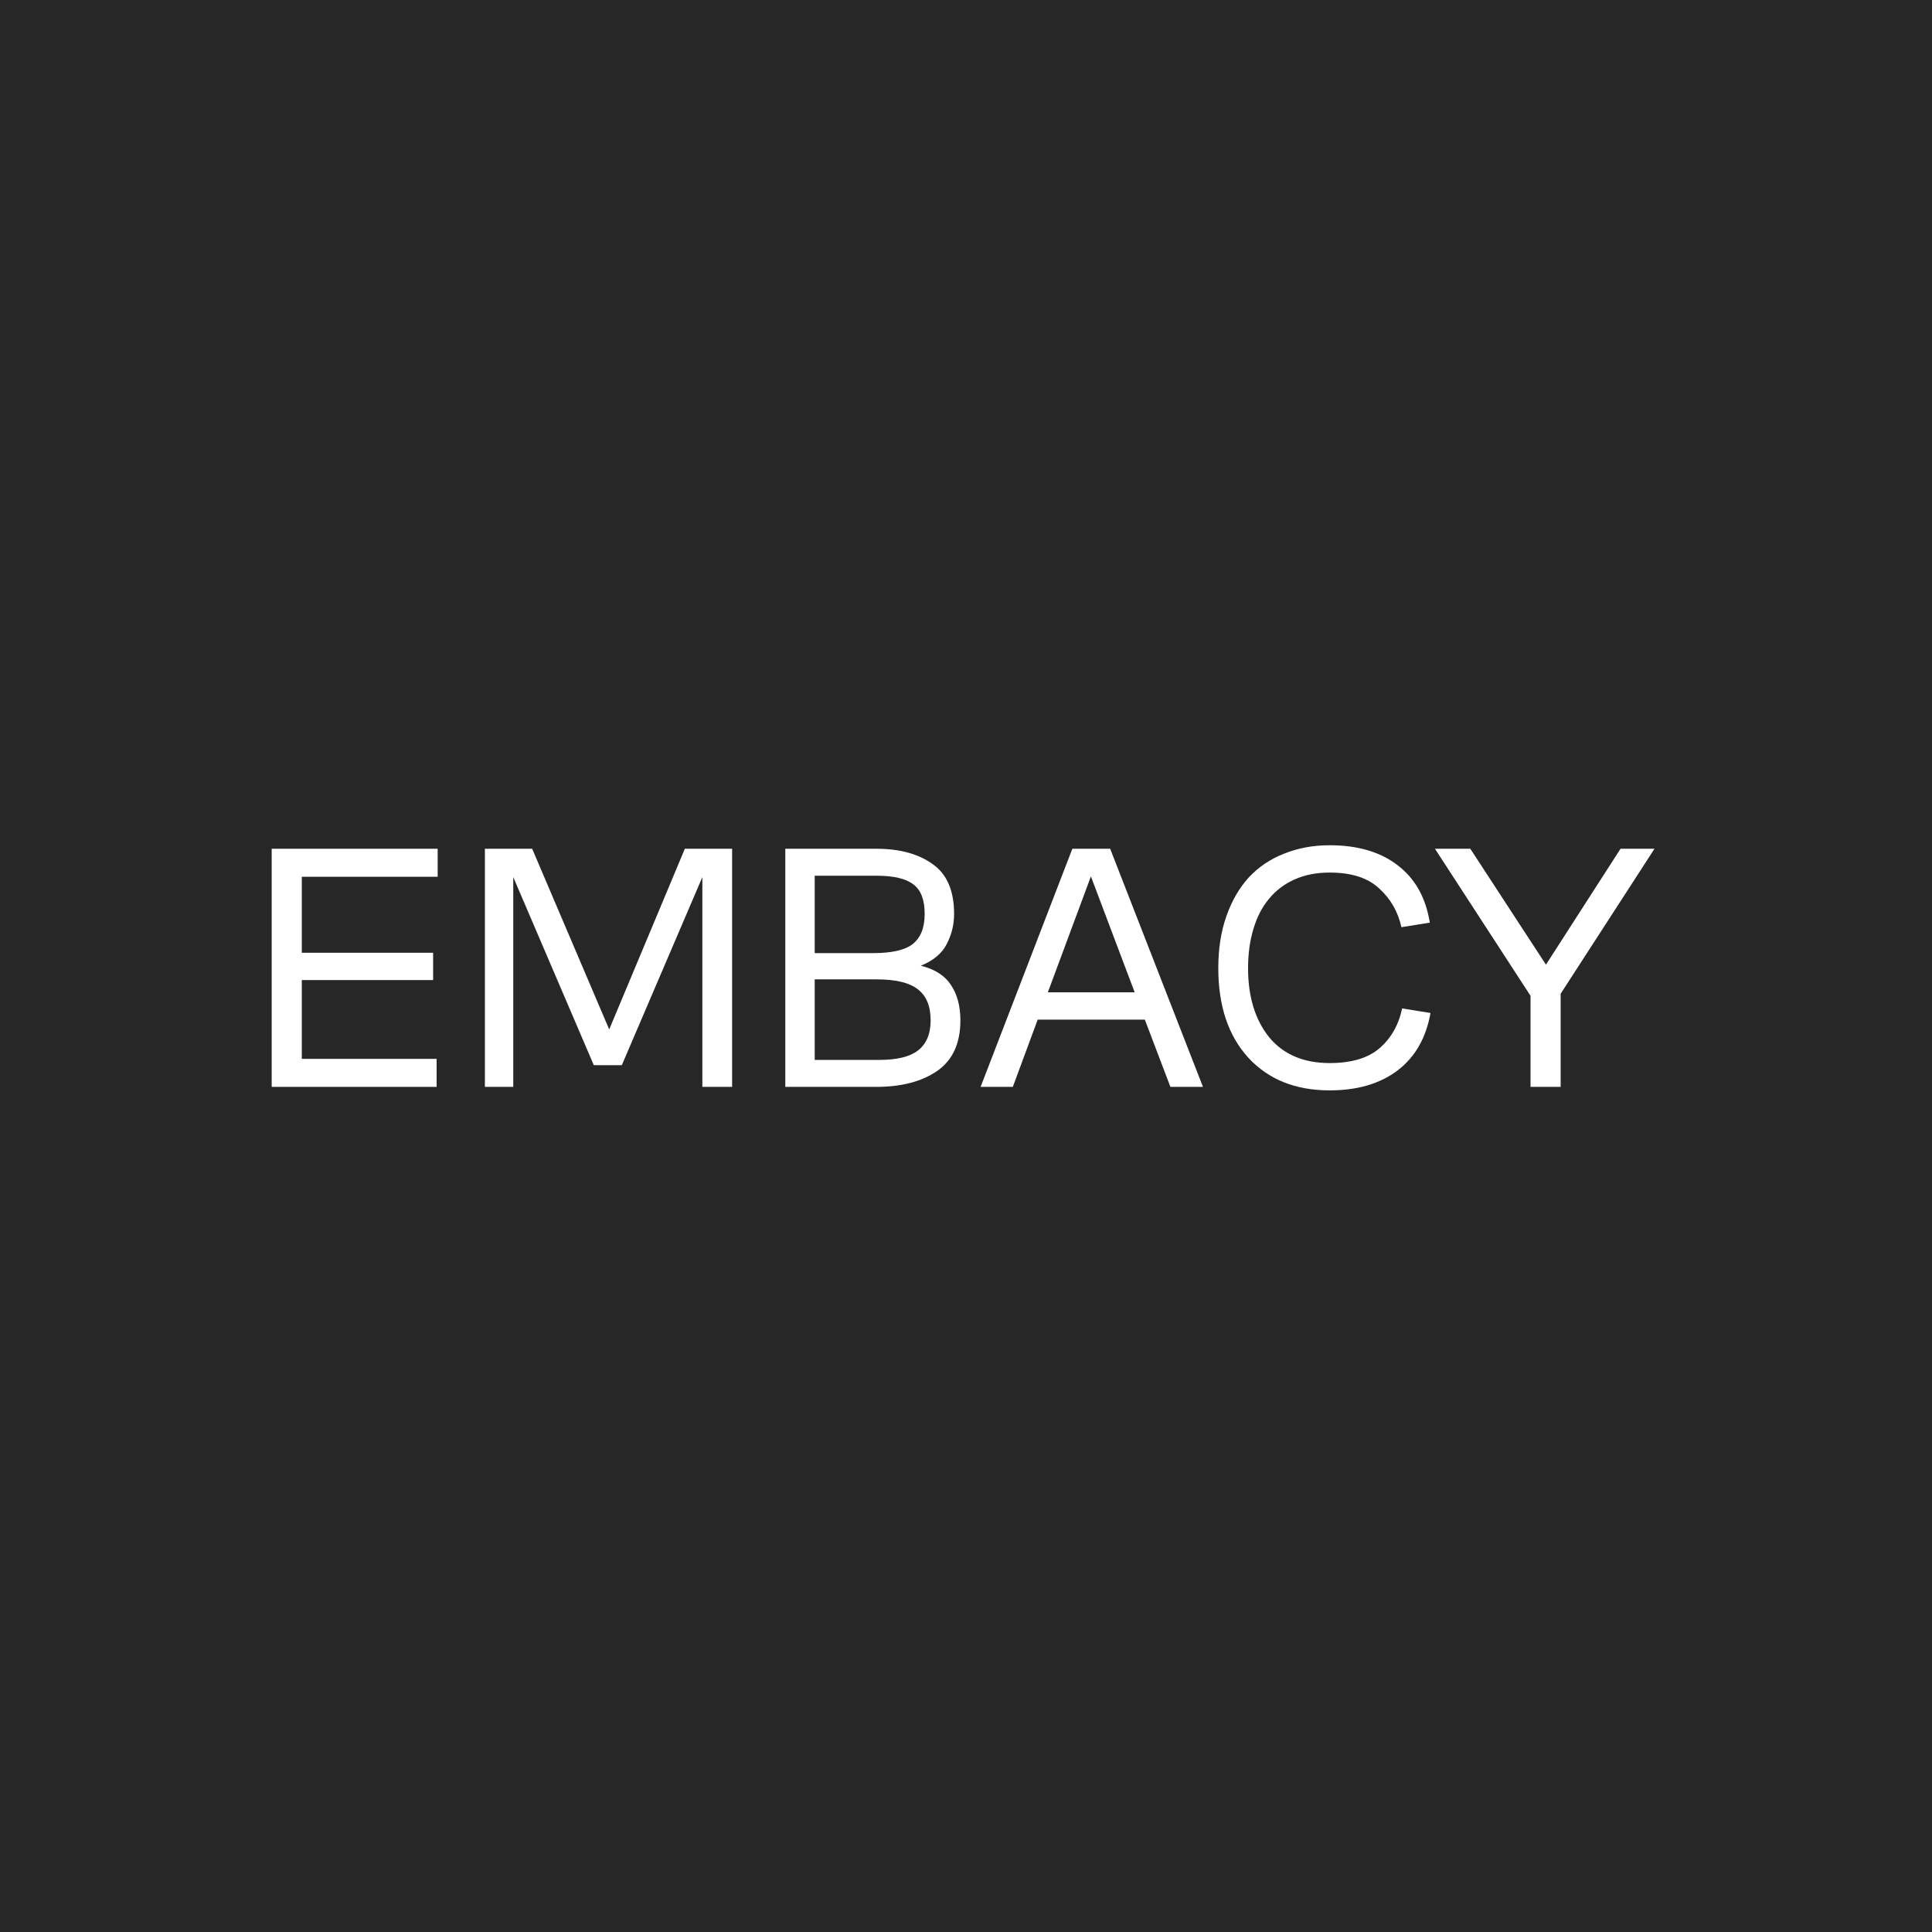 <?xml version="1.0" encoding="UTF-8"?> <svg xmlns="http://www.w3.org/2000/svg" width="320" height="320" viewBox="0 0 320 320" fill="none"> <rect width="320" height="320" fill="#272727"></rect> <path d="M45 180.02V140.58H72.492V145.22H49.988V157.806H71.738V162.33H49.988V175.38H72.318V180.02H45Z" fill="white"></path> <path d="M98.352 176.424L85.012 145.278V180.02H80.314V140.58H88.144L100.904 170.508L113.432 140.58H121.262V180.02H116.332V145.278L102.992 176.424H98.352Z" fill="white"></path> <path d="M130.071 180.02V140.58H145.151C149.018 140.58 152.13 141.431 154.489 143.132C156.848 144.795 158.027 147.54 158.027 151.368C158.027 153.147 157.621 154.809 156.809 156.356C156.036 157.903 154.605 159.101 152.517 159.952C154.837 160.532 156.5 161.595 157.505 163.142C158.549 164.689 159.071 166.641 159.071 169C159.071 172.828 157.776 175.631 155.185 177.41C152.633 179.15 149.288 180.02 145.151 180.02H130.071ZM145.151 145.046H134.943V157.864H144.629C147.722 157.864 149.907 157.361 151.183 156.356C152.498 155.312 153.155 153.649 153.155 151.368C153.155 149.048 152.536 147.424 151.299 146.496C150.062 145.529 148.012 145.046 145.151 145.046ZM145.209 162.214H134.943V175.554H145.673C148.573 175.554 150.7 175.032 152.053 173.988C153.445 172.905 154.141 171.243 154.141 169C154.141 166.641 153.426 164.921 151.995 163.838C150.603 162.755 148.341 162.214 145.209 162.214Z" fill="white"></path> <path d="M183.879 140.58L199.249 180.02H193.855L189.621 168.884H171.873L167.755 180.02H162.419L177.615 140.58H183.879ZM173.555 164.36H187.939L180.689 145.162L173.555 164.36Z" fill="white"></path> <path d="M220.232 176.076C223.828 176.076 226.573 175.264 228.468 173.64C230.401 171.977 231.658 169.773 232.238 167.028L236.936 167.782C236.201 171.919 234.384 175.09 231.484 177.294C228.584 179.498 224.833 180.6 220.232 180.6C214.587 180.6 210.101 178.802 206.776 175.206C203.451 171.571 201.788 166.622 201.788 160.358C201.788 157.149 202.233 154.287 203.122 151.774C204.011 149.222 205.249 147.076 206.834 145.336C208.458 143.596 210.411 142.281 212.692 141.392C214.973 140.464 217.487 140 220.232 140C224.872 140 228.623 141.102 231.484 143.306C234.384 145.51 236.163 148.681 236.82 152.818L232.122 153.572C231.542 150.981 230.305 148.835 228.41 147.134C226.554 145.394 223.828 144.524 220.232 144.524C218.028 144.524 216.075 144.911 214.374 145.684C212.673 146.457 211.261 147.54 210.14 148.932C209.019 150.285 208.168 151.948 207.588 153.92C207.008 155.853 206.718 157.999 206.718 160.358C206.718 165.075 207.878 168.884 210.198 171.784C212.557 174.645 215.901 176.076 220.232 176.076Z" fill="white"></path> <path d="M253.505 180.02V164.94L237.671 140.58H243.529L256.057 159.778L268.411 140.58H274.037L258.493 164.592V180.02H253.505Z" fill="white"></path> </svg> 